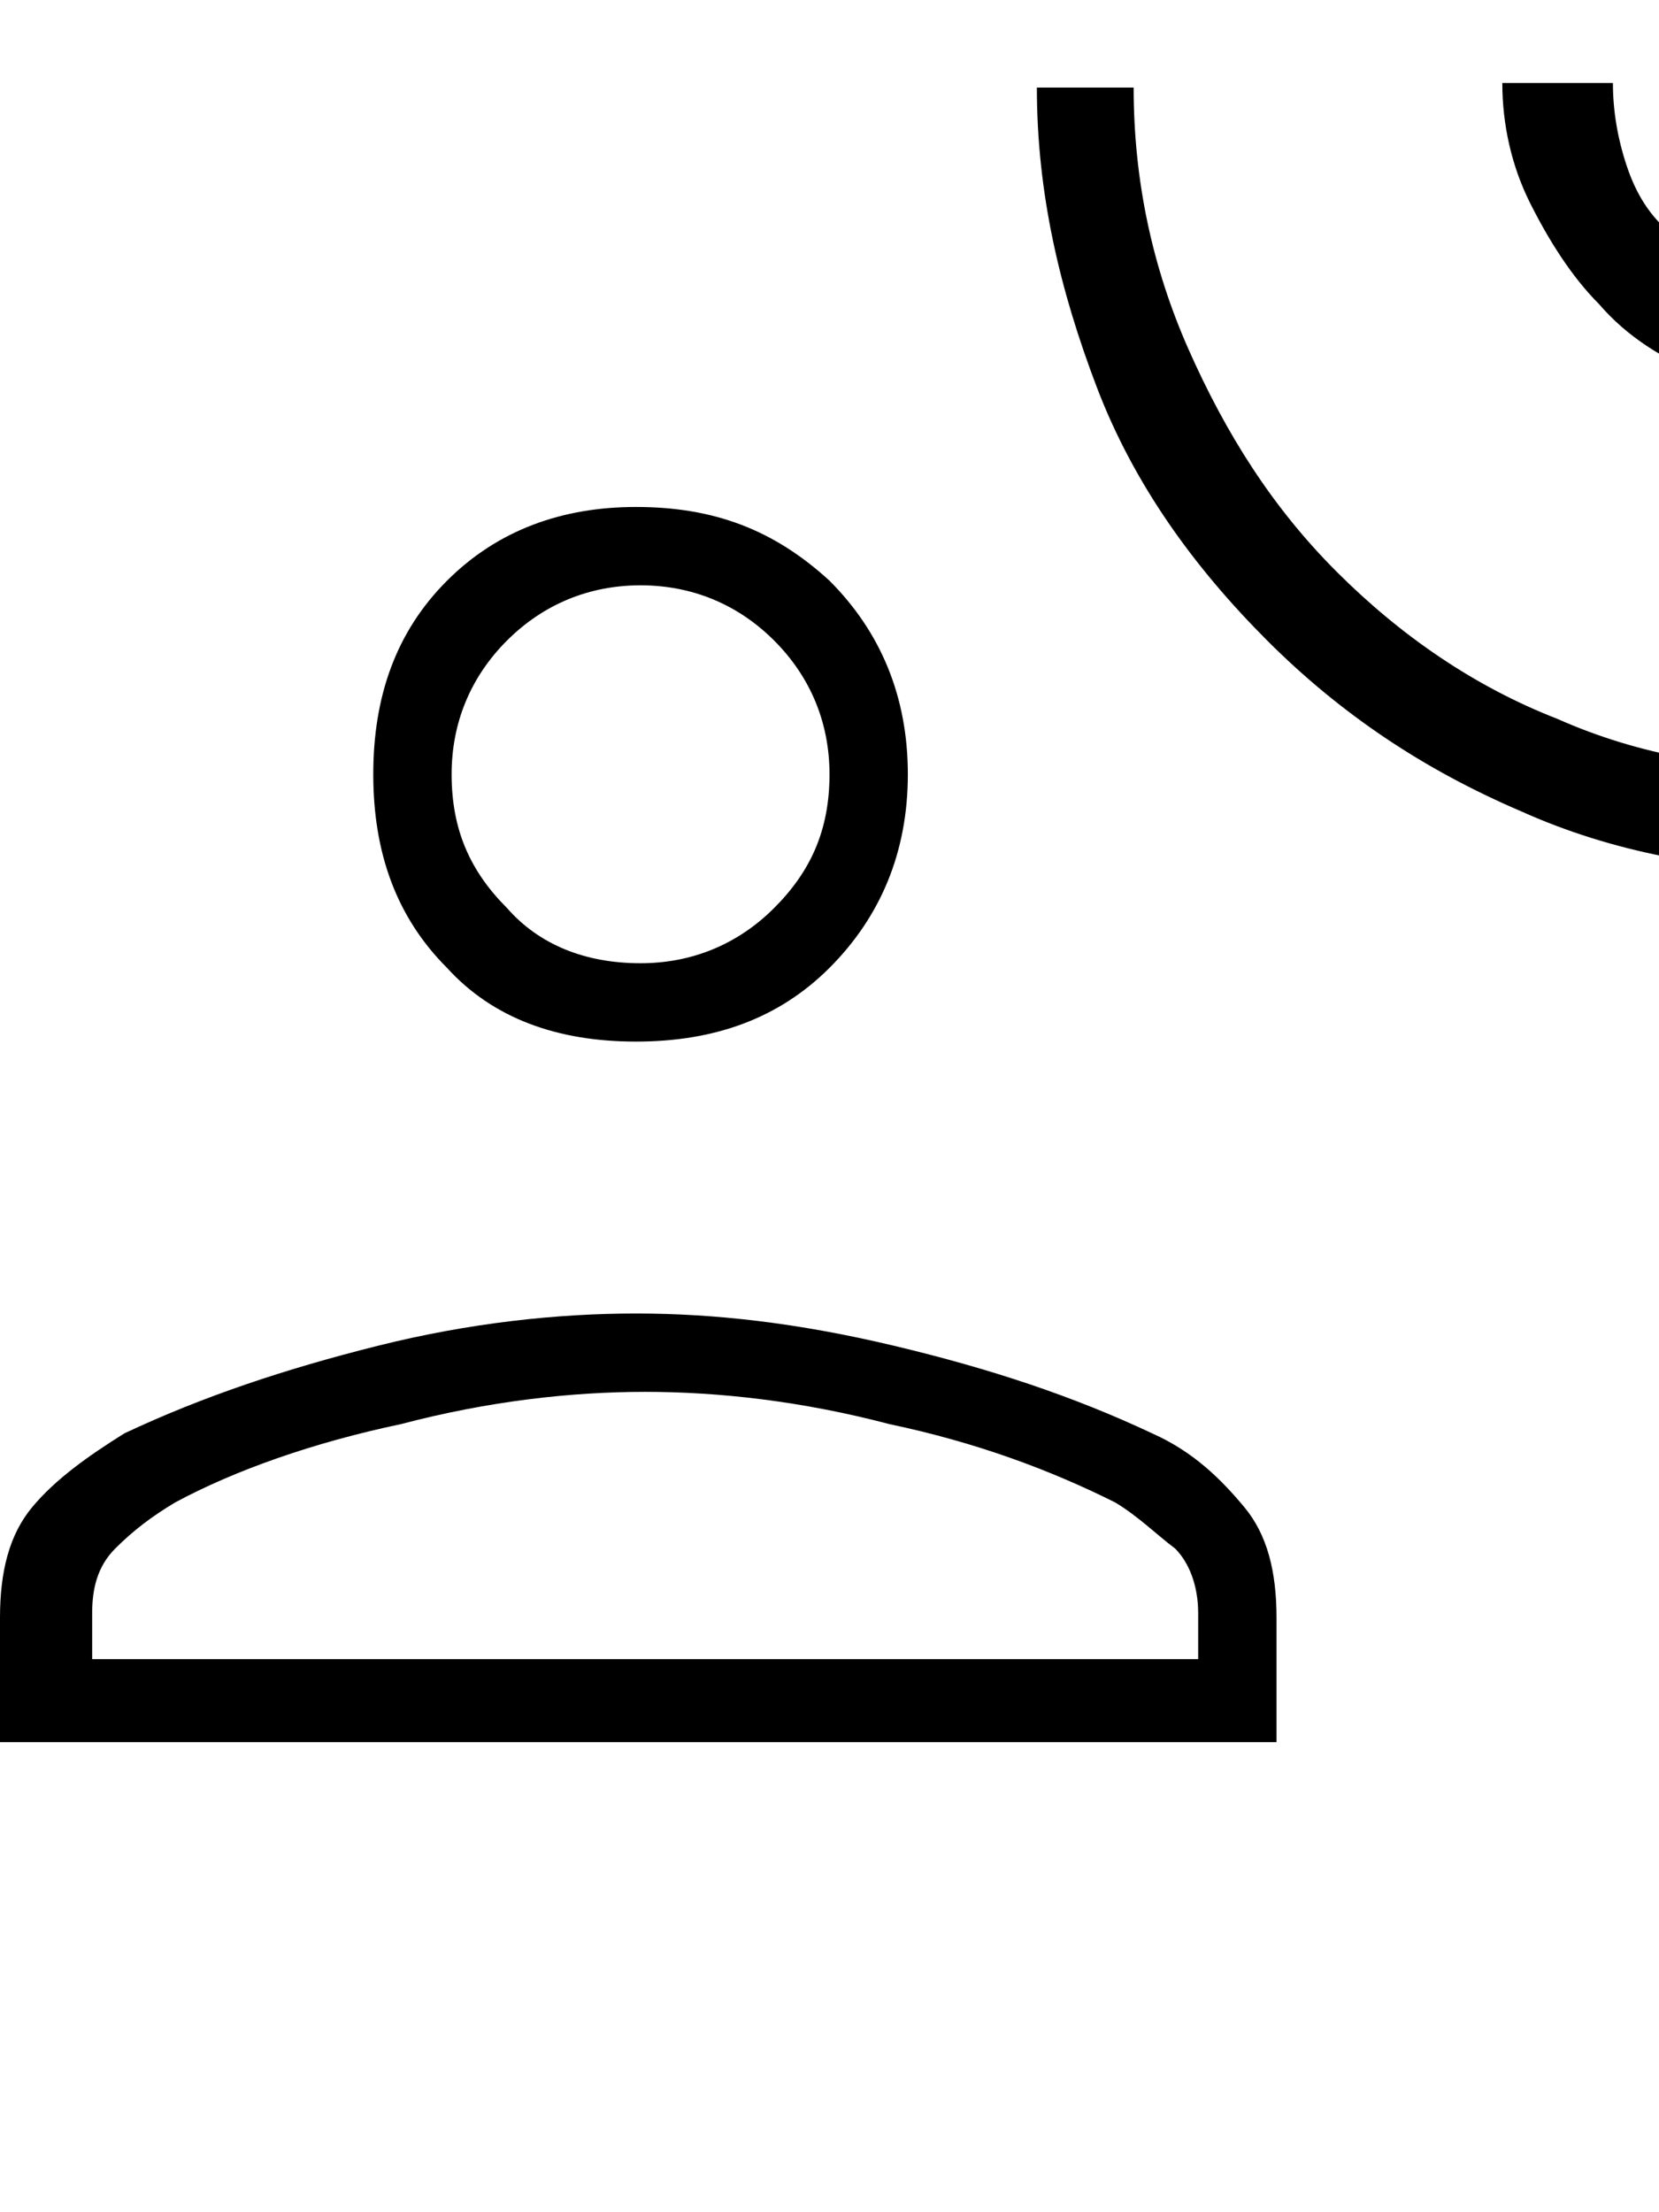 <svg xmlns="http://www.w3.org/2000/svg" x="0" y="0" space="preserve" version="1.1" viewBox="6 0 36 48"><path d="M45.5 18.9c-2.3 0-4.5-.4-6.5-1.3-2.1-.9-3.9-2.1-5.5-3.7s-2.9-3.4-3.7-5.5c-.8-2.1-1.3-4.2-1.3-6.5h2.1c0 2 .4 3.9 1.2 5.7.8 1.8 1.8 3.4 3.2 4.8s3 2.5 4.8 3.2c1.8.8 3.7 1.1 5.7 1.1v2.2zm0-10.3c-.9 0-1.8-.2-2.6-.5s-1.6-.8-2.2-1.5c-.6-.6-1.1-1.4-1.5-2.2-.4-.8-.6-1.7-.6-2.6H41c0 .6.1 1.2.3 1.8.2.6.5 1.1 1 1.5.4.4.9.8 1.5 1 .6.2 1.2.3 1.8.3v2.2zm-25.7 14c-1.7 0-3.1-.5-4.1-1.6-1.1-1.1-1.6-2.5-1.6-4.2 0-1.7.5-3.1 1.6-4.2s2.5-1.6 4.1-1.6c1.7 0 3 .5 4.2 1.6 1.1 1.1 1.7 2.5 1.7 4.2 0 1.7-.6 3.1-1.7 4.2s-2.5 1.6-4.2 1.6zM6 37.8v-2.7c0-1 .2-1.8.7-2.4.5-.6 1.2-1.1 2-1.6 1.7-.8 3.5-1.4 5.5-1.9s3.9-.7 5.6-.7 3.5.2 5.6.7 3.9 1.1 5.6 1.9c.9.4 1.5 1 2 1.6.5.6.7 1.4.7 2.4v2.7H6zM7.7 36H32v-1c0-.6-.2-1.1-.5-1.4-.4-.3-.8-.7-1.3-1-1.4-.7-3-1.3-4.9-1.7-1.9-.5-3.7-.7-5.3-.7-1.6 0-3.4.2-5.3.7-1.9.4-3.6 1-4.9 1.7-.5.3-.9.6-1.3 1S8 34.5 8 35v1zm12.2-15.1c1.1 0 2.1-.4 2.9-1.2.8-.8 1.2-1.7 1.2-2.9 0-1.1-.4-2.1-1.2-2.9-.8-.8-1.8-1.2-2.9-1.2s-2.1.4-2.9 1.2c-.8.8-1.2 1.8-1.2 2.9 0 1.2.4 2.1 1.2 2.9.7.8 1.7 1.2 2.9 1.2z"/></svg>